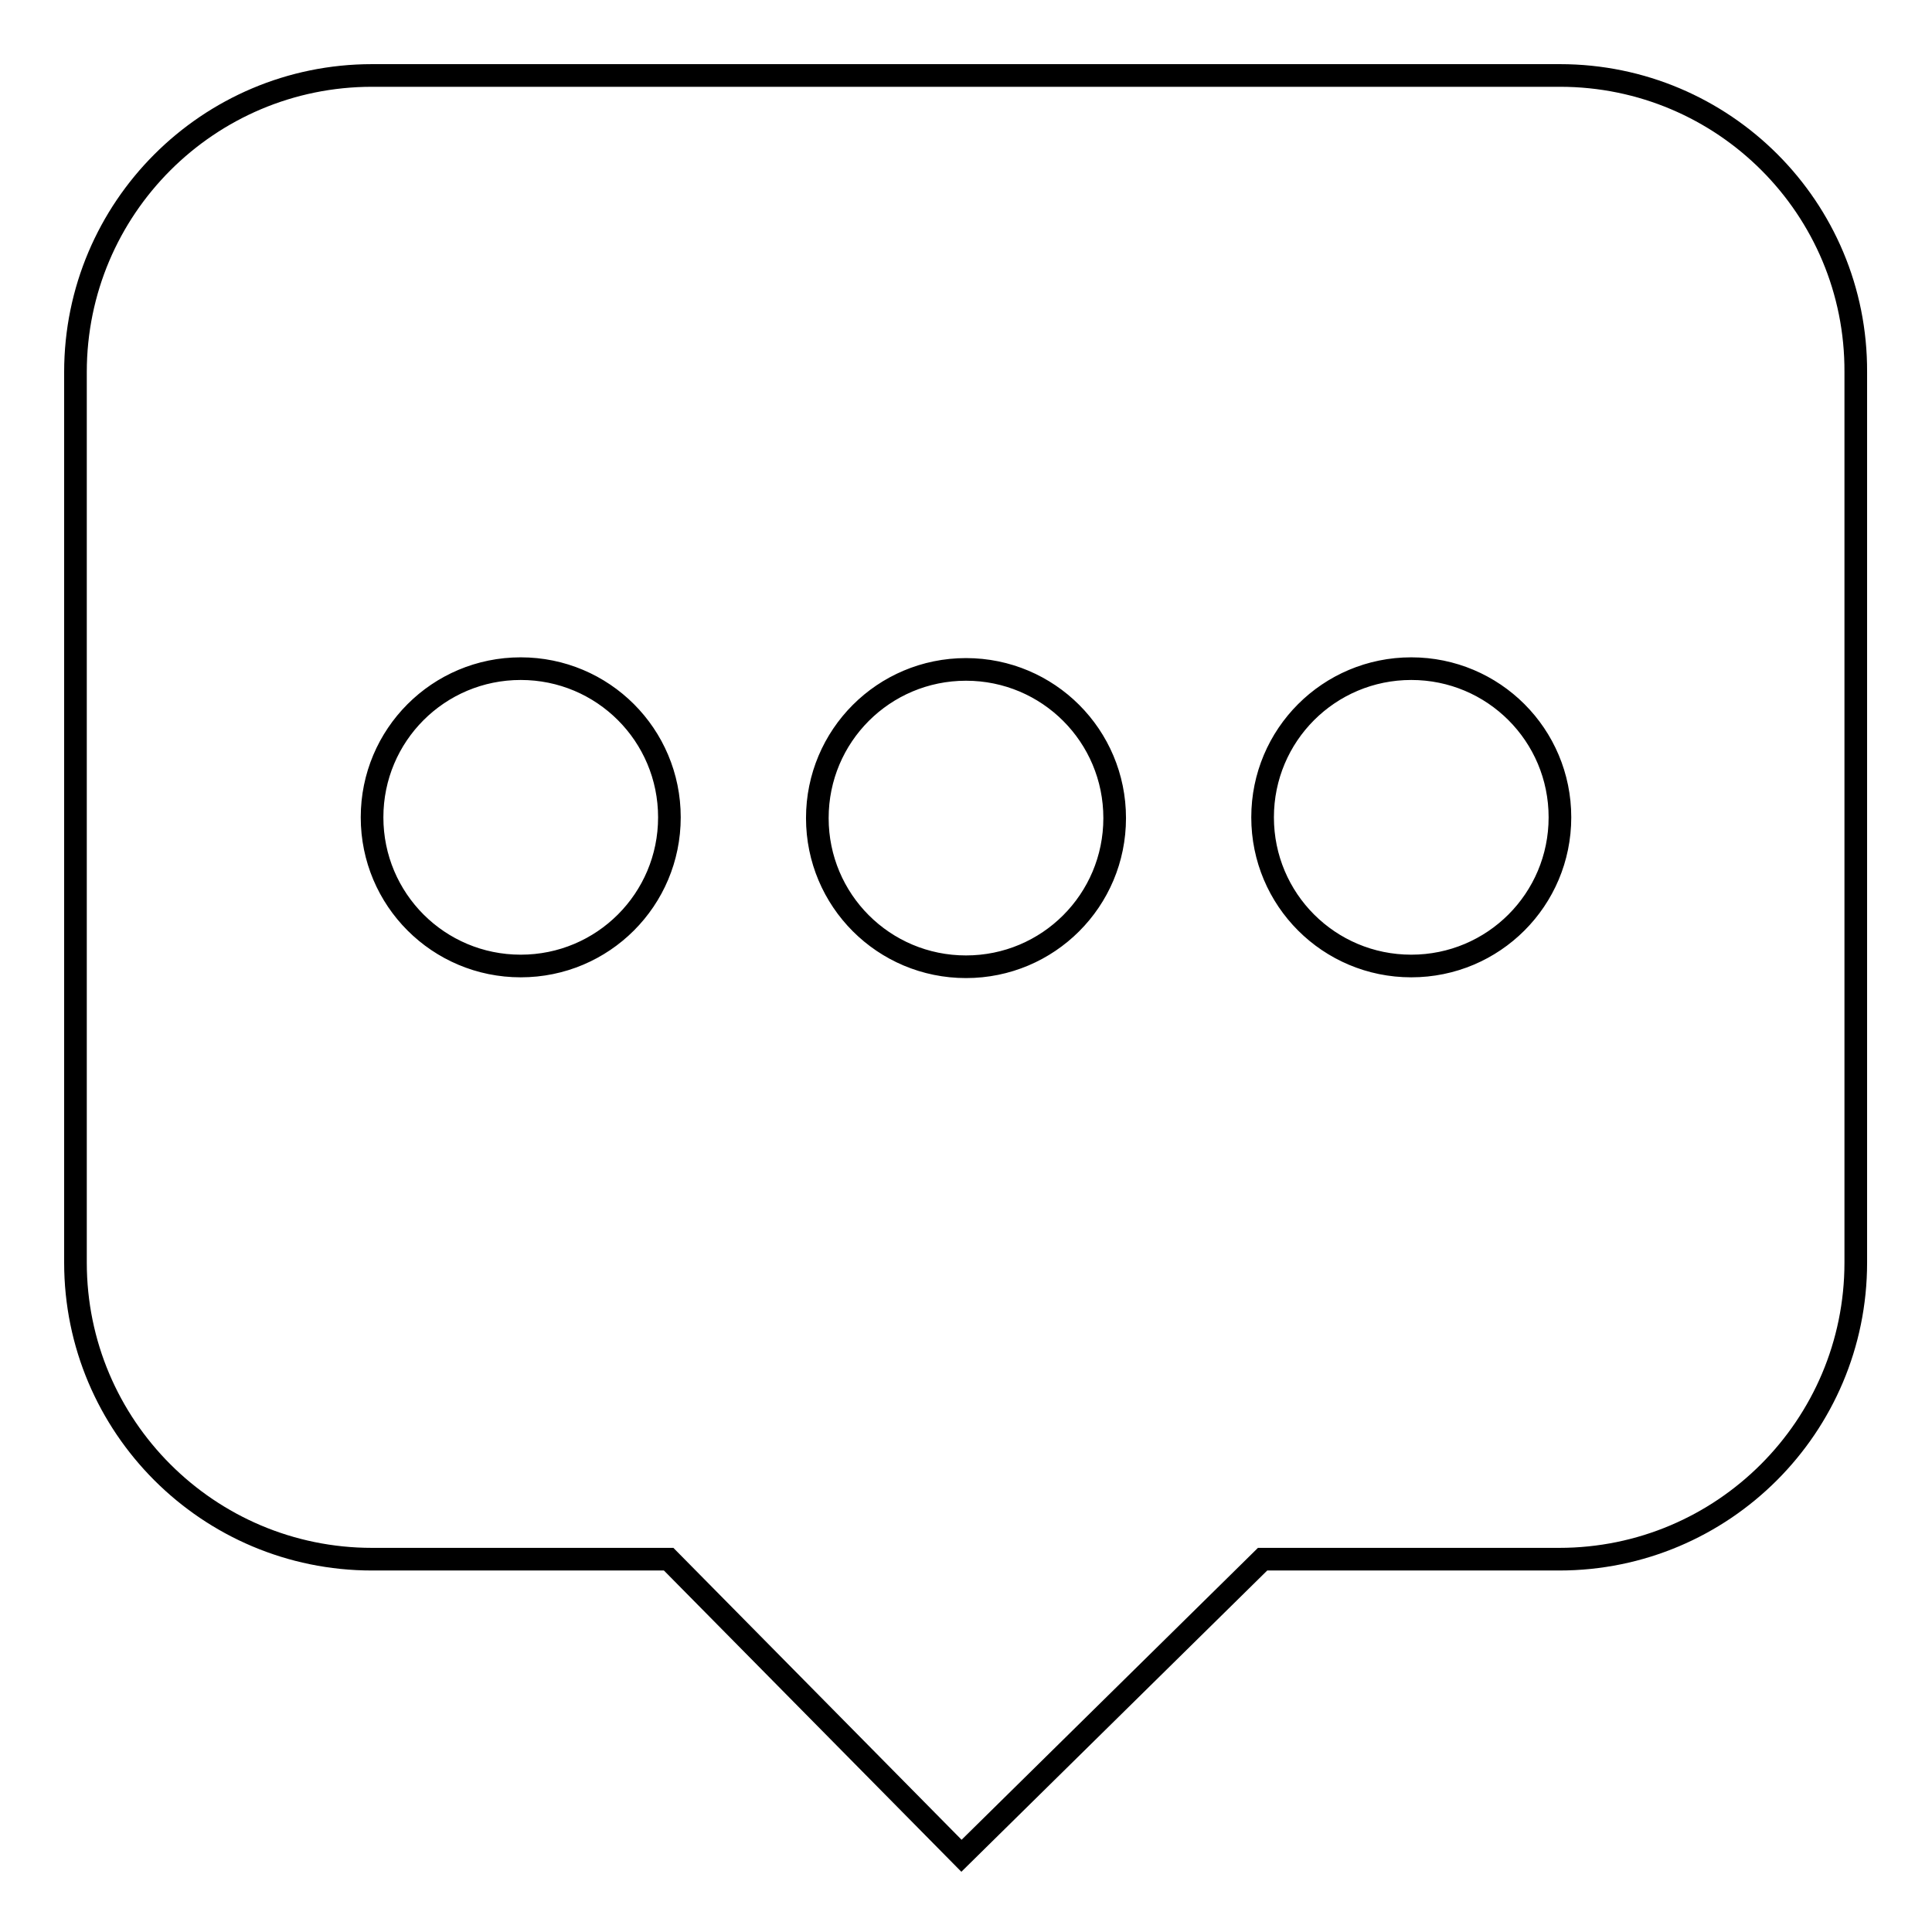 <?xml version="1.0" encoding="utf-8"?>
<!-- Svg Vector Icons : http://www.onlinewebfonts.com/icon -->
<!DOCTYPE svg PUBLIC "-//W3C//DTD SVG 1.1//EN" "http://www.w3.org/Graphics/SVG/1.1/DTD/svg11.dtd">
<svg version="1.1" xmlns="http://www.w3.org/2000/svg" xmlns:xlink="http://www.w3.org/1999/xlink" x="0px" y="0px" viewBox="0 0 256 256" enable-background="new 0 0 256 256" xml:space="preserve">
<g><g><path stroke-width="3" fill-opacity="0" stroke="#000000"  d="M206.7,10H49.3C27.6,10,10,27.6,10,49.3v118c0,21.7,17.6,39.3,39.3,39.3h39.3l38.8,39.3l39.9-39.3h39.3c21.7,0,39.3-17.6,39.3-39.3v-118C246,27.6,228.4,10,206.7,10L206.7,10z M128,88.7c10.9,0,19.7,8.8,19.7,19.7c0,10.9-8.8,19.7-19.7,19.7c-10.9,0-19.7-8.8-19.7-19.7C108.3,97.5,117.1,88.7,128,88.7L128,88.7z M69,128c-10.9,0-19.7-8.8-19.7-19.7c0-10.9,8.8-19.7,19.7-19.7s19.7,8.8,19.7,19.7C88.7,119.2,79.9,128,69,128L69,128z M187,128c-10.9,0-19.7-8.8-19.7-19.7c0-10.9,8.8-19.7,19.7-19.7s19.7,8.8,19.7,19.7C206.7,119.2,197.9,128,187,128L187,128z"/></g></g>
</svg>
